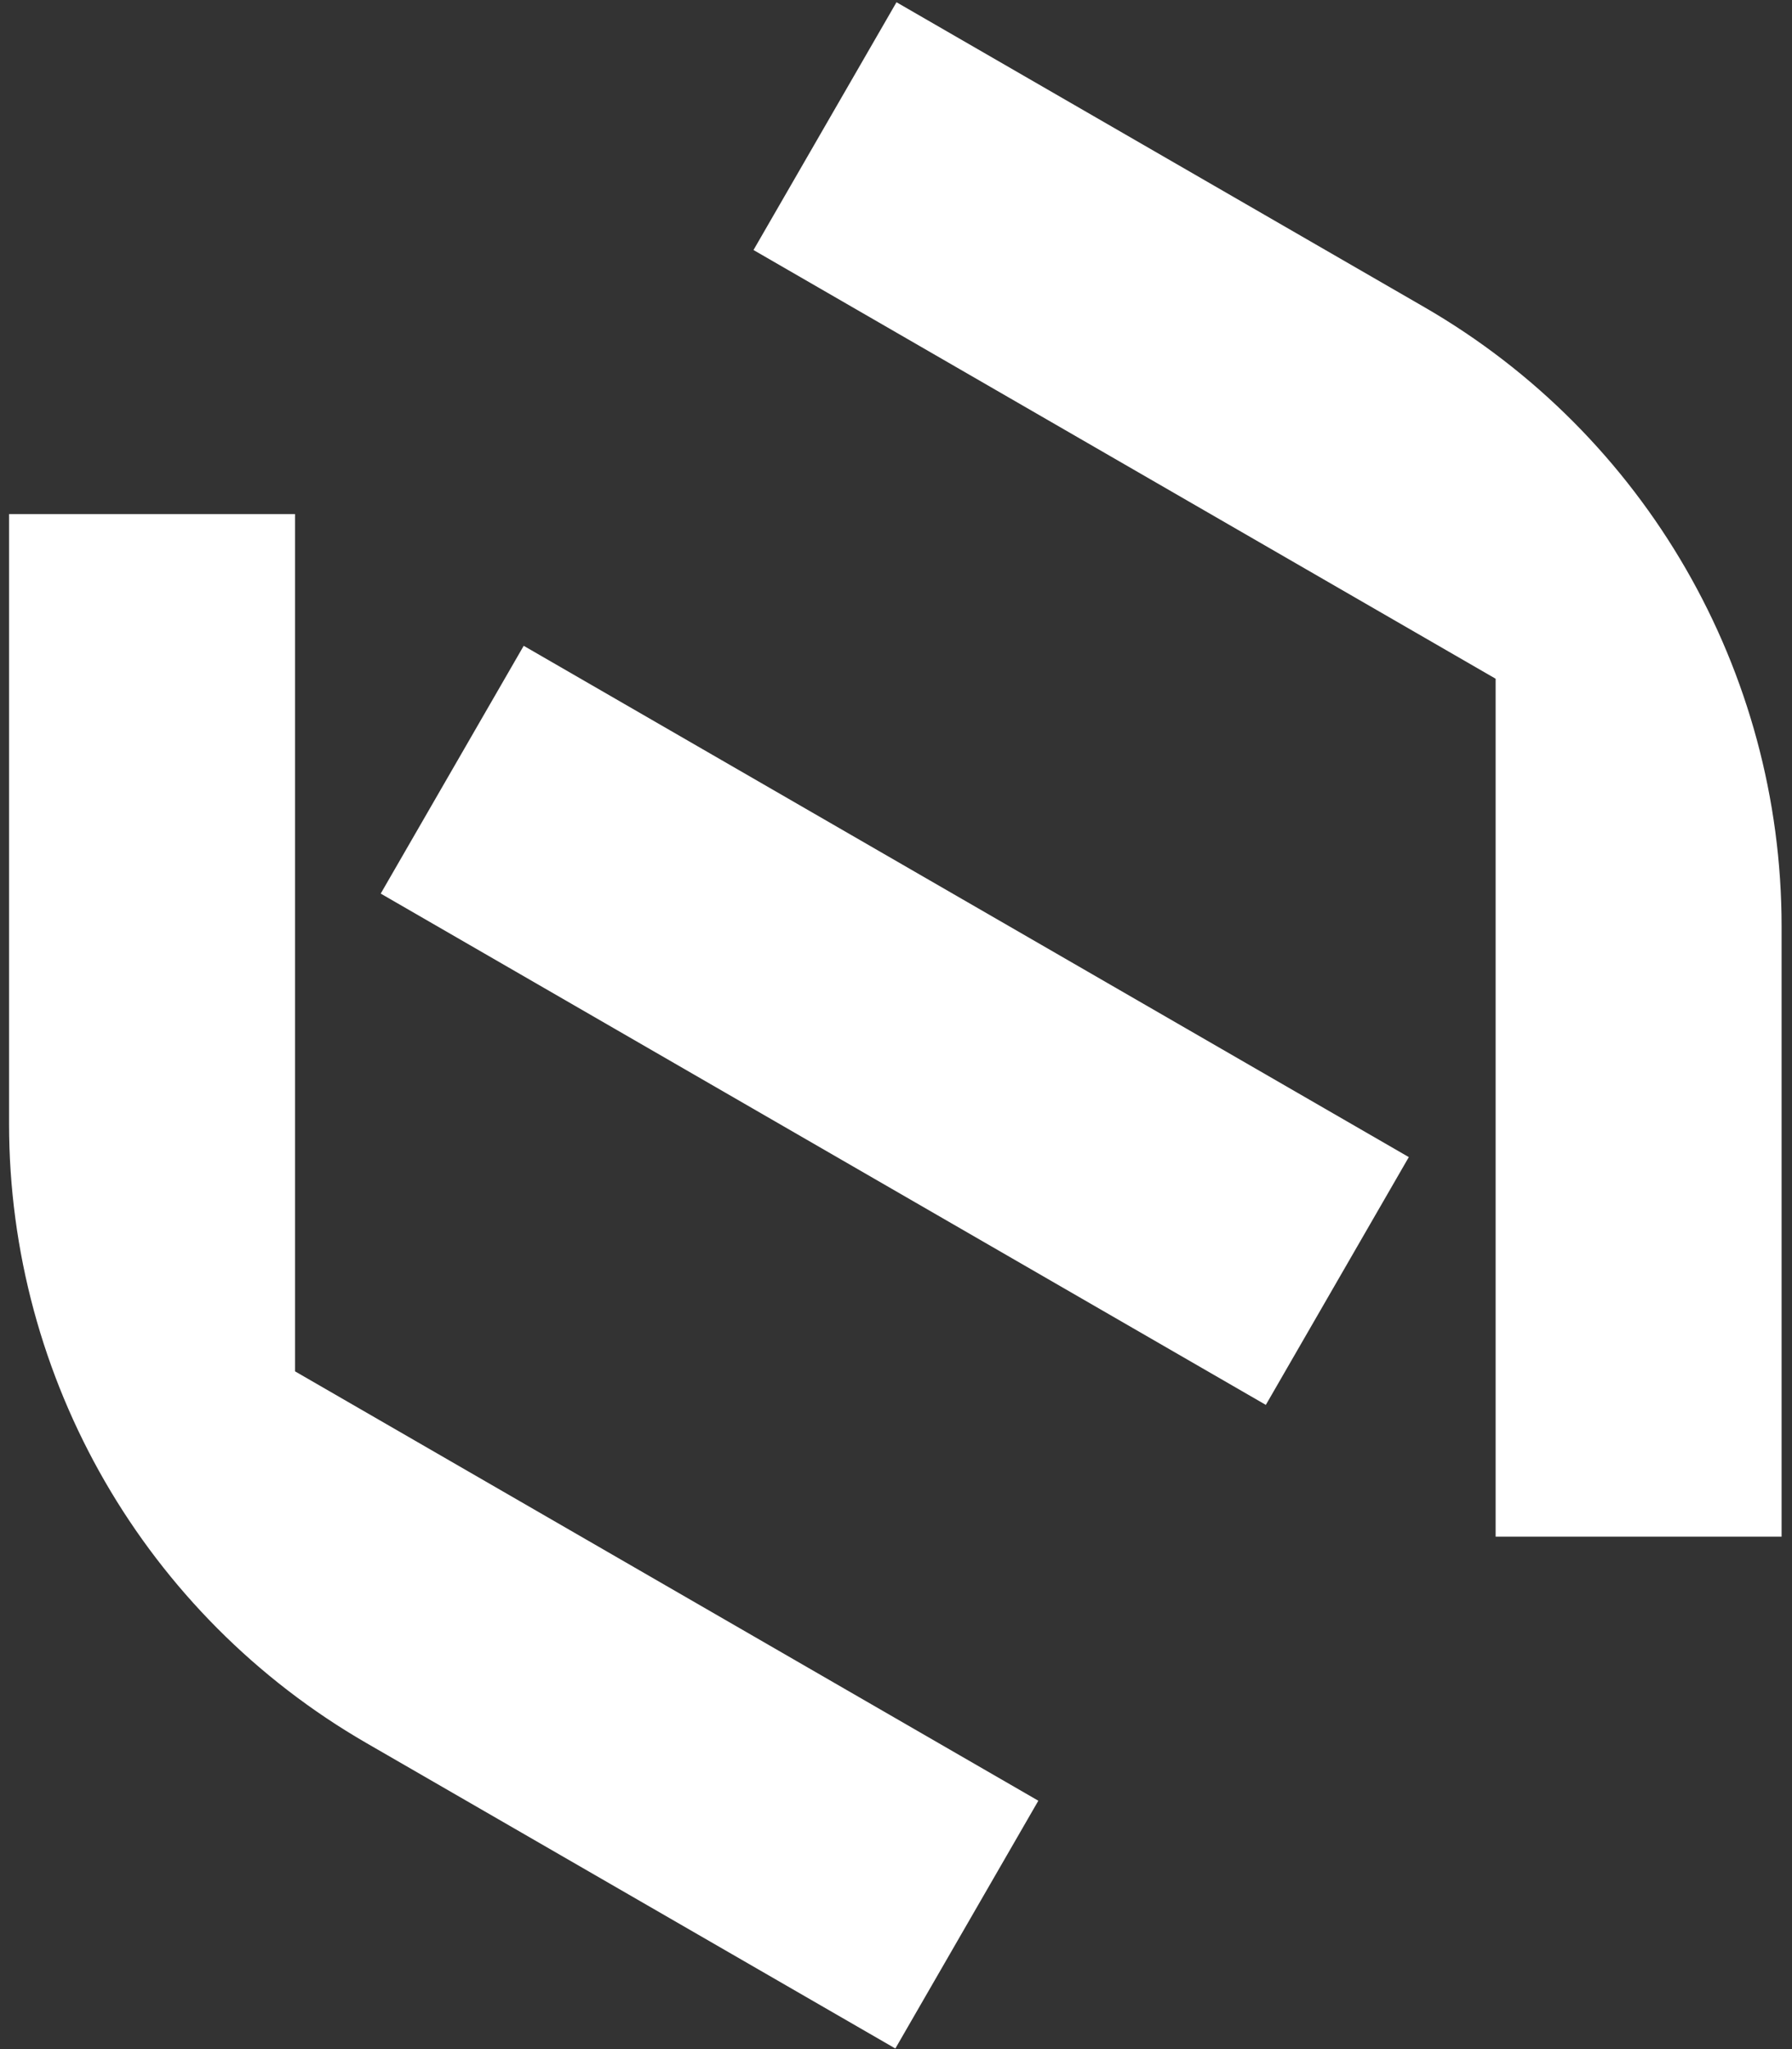 <?xml version="1.0" encoding="UTF-8"?> <svg xmlns="http://www.w3.org/2000/svg" width="140" height="160" viewBox="0 0 140 160" fill="none"><rect x="0" y="0" width="140" height="160" fill="#333333" stroke="none"/><rect x="40.914" y="50.427" width="79.847" height="22.341" transform="rotate(30 40.914 50.427)" fill="white"></rect><path d="M139.187 72.335C139.187 52.387 128.545 33.953 111.269 23.979L70.038 0.175L58.867 19.523L116.846 52.997L116.846 119.987L139.187 119.987L139.187 72.335Z" fill="white"></path><path d="M28.632 136.106C11.353 126.132 0.708 107.698 0.708 87.747L0.708 40.142L23.05 40.142L23.05 107.079L81.12 140.606L69.949 159.954L28.632 136.106Z" fill="white"></path></svg> 
